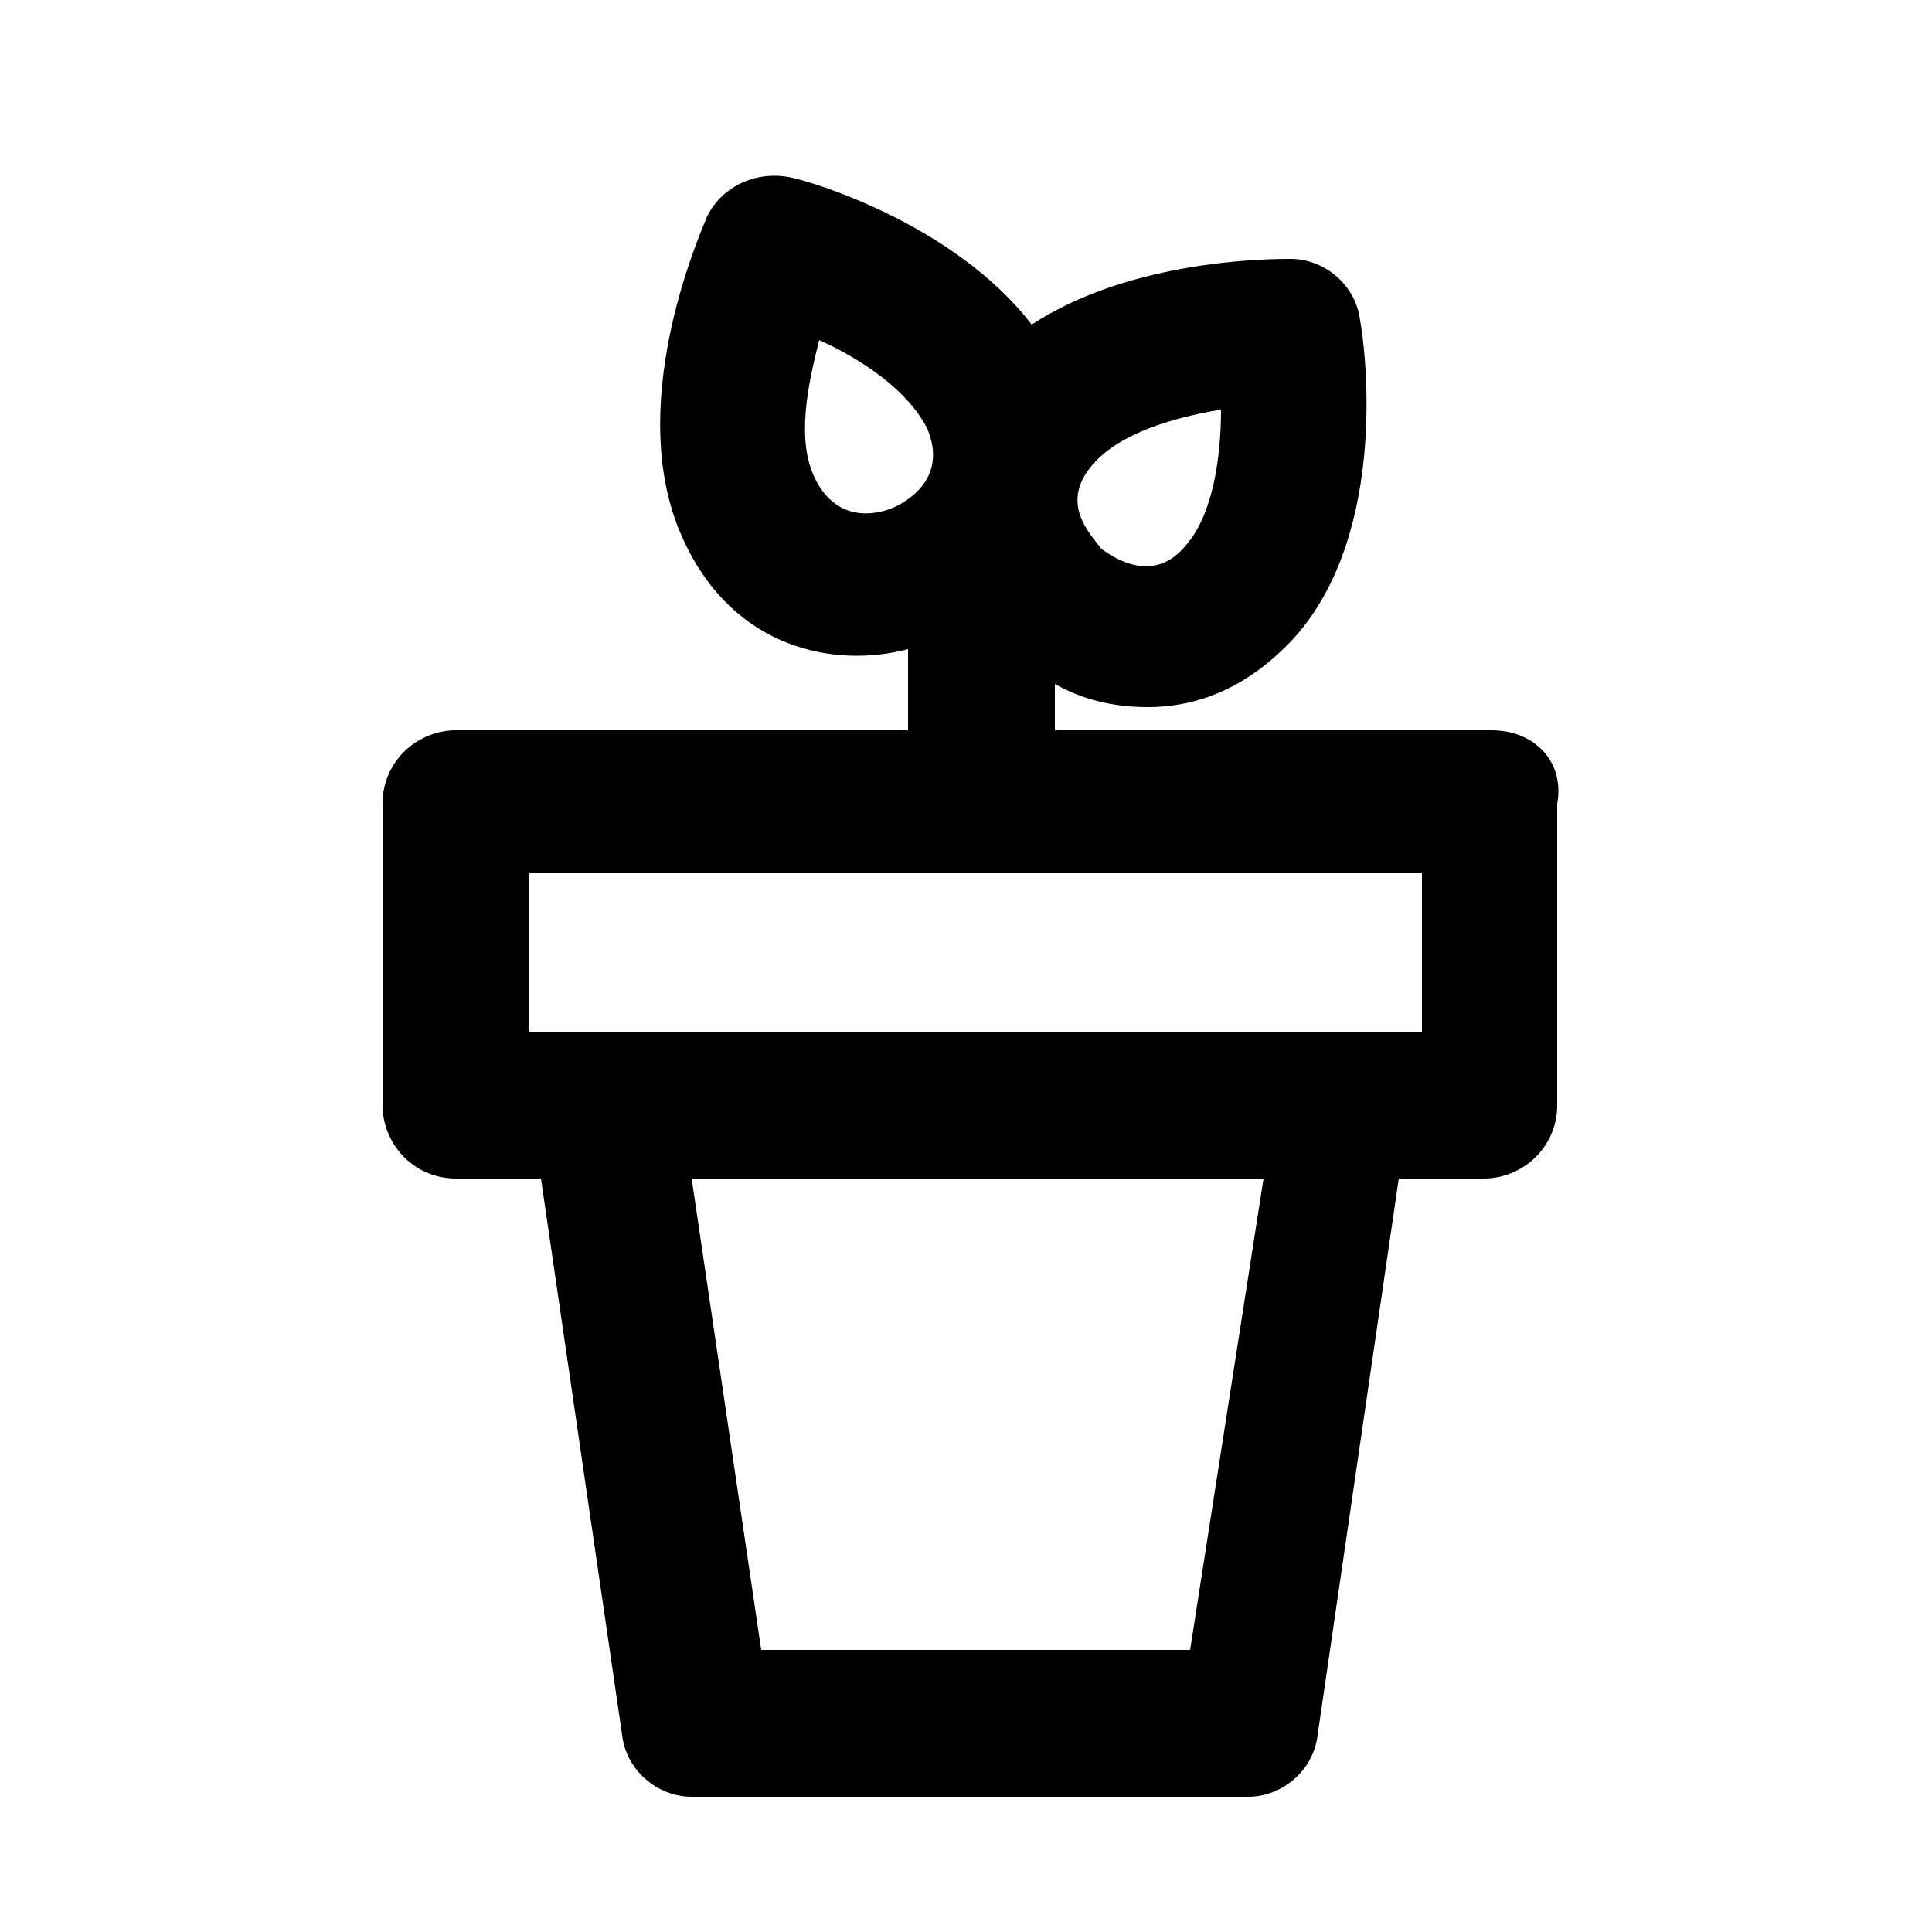 <?xml version="1.0" encoding="utf-8"?>
<!-- Generator: Adobe Illustrator 26.1.0, SVG Export Plug-In . SVG Version: 6.00 Build 0)  -->
<svg version="1.1" id="Layer_1" xmlns="http://www.w3.org/2000/svg" xmlns:xlink="http://www.w3.org/1999/xlink" x="0px" y="0px"
	 width="50px" height="50px" viewBox="0 0 50 50" style="enable-background:new 0 0 50 50;" xml:space="preserve">
<path d="M38.6,18.9H27.3v-1.2c0.7,0.4,1.5,0.6,2.4,0.6c1.3,0,2.6-0.5,3.8-1.8c2.5-2.8,1.8-7.7,1.7-8.2c-0.1-0.9-0.9-1.6-1.8-1.6
	c-0.5,0-4.1,0-6.7,1.7c-2-2.6-5.7-3.7-6.2-3.8c-0.9-0.2-1.8,0.2-2.2,1c-0.2,0.5-2.2,5-0.6,8.4c1.3,2.8,3.9,3.3,5.8,2.8v2.1H11.8
	c-1,0-1.9,0.8-1.9,1.9v7.8c0,1,0.8,1.9,1.9,1.9h2.2l2.1,14.4c0.1,0.9,0.9,1.6,1.8,1.6h14.4c0.9,0,1.7-0.7,1.8-1.6l2.1-14.4h2.2
	c1,0,1.9-0.8,1.9-1.9v-7.8C40.5,19.7,39.7,18.9,38.6,18.9z M28.3,12c0.7-0.8,2.1-1.2,3.3-1.4c0,1.2-0.2,2.7-0.9,3.5
	c-0.8,1-1.8,0.4-2.2,0.1C28.2,13.8,27.4,13,28.3,12z M23.2,13.1c-0.4,0.2-1.5,0.5-2.1-0.7c-0.5-1-0.2-2.4,0.1-3.6
	c1.1,0.5,2.3,1.3,2.8,2.3c0,0,0,0,0,0C24.5,12.3,23.6,12.9,23.2,13.1z M30.8,42.7H19.7l-1.8-12.2h14.8L30.8,42.7z M36.8,26.7h-2
	H15.7h-2v-4.1h23.1V26.7z"/>
</svg>
